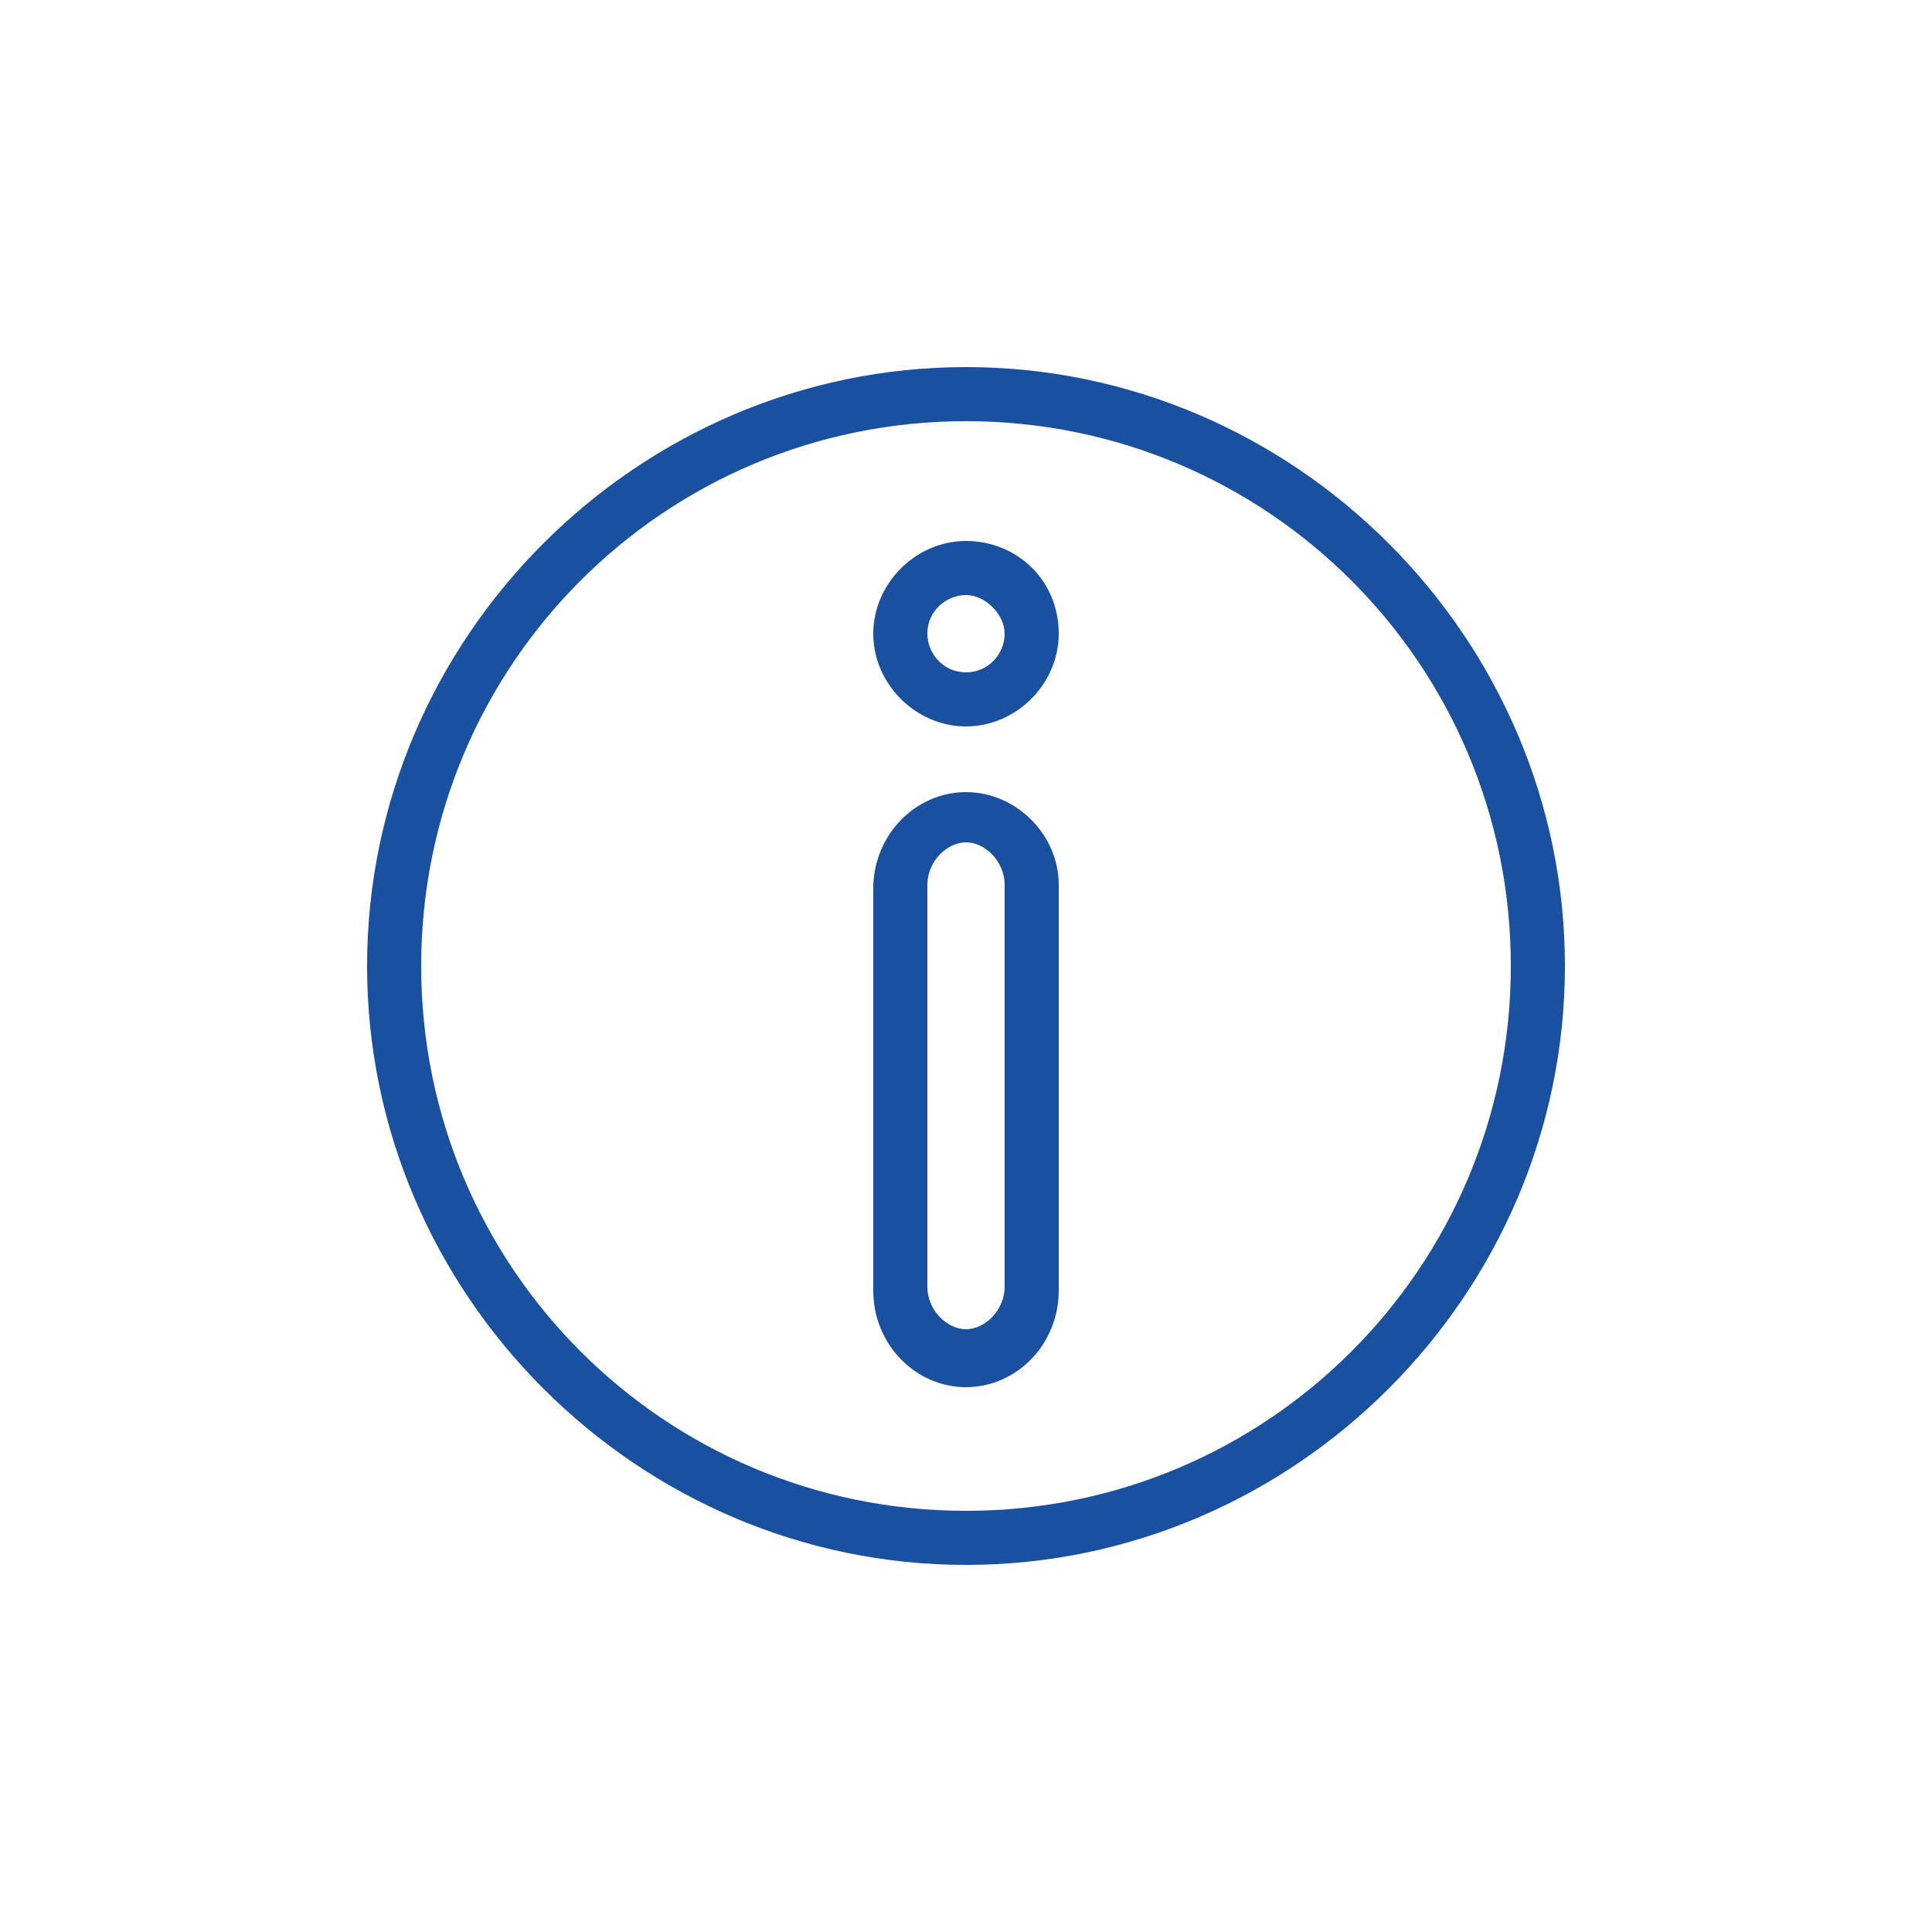 <?xml version="1.0" encoding="utf-8"?>
<!-- Generator: Adobe Illustrator 27.8.1, SVG Export Plug-In . SVG Version: 6.00 Build 0)  -->
<svg version="1.1" id="Ebene_1" xmlns="http://www.w3.org/2000/svg" xmlns:xlink="http://www.w3.org/1999/xlink" x="0px" y="0px"
	 viewBox="0 0 50 50" style="enable-background:new 0 0 50 50;" xml:space="preserve">
<style type="text/css">
	.st0{fill:#1951A0;}
</style>
<g>
	<path class="st0" d="M25,9.5c-8.5,0-15.5,7-15.5,15.5s7,15.5,15.5,15.5c8.5,0,15.5-7,15.5-15.5S33.5,9.5,25,9.5z M25,39.1
		c-7.8,0-14.1-6.3-14.1-14.1S17.2,10.9,25,10.9c7.8,0,14.1,6.3,14.1,14.1S32.8,39.1,25,39.1z"/>
	<path class="st0" d="M25,14c-1.3,0-2.4,1.1-2.4,2.4c0,1.3,1.1,2.4,2.4,2.4s2.4-1.1,2.4-2.4C27.4,15,26.3,14,25,14z M25,17.4
		c-0.6,0-1-0.5-1-1c0-0.6,0.5-1,1-1s1,0.5,1,1C26,16.9,25.6,17.4,25,17.4z"/>
	<path class="st0" d="M25,20.5c-1.3,0-2.4,1.1-2.4,2.5v10.4c0,1.4,1.1,2.5,2.4,2.5s2.4-1.1,2.4-2.5V22.9
		C27.4,21.6,26.3,20.5,25,20.5z M26,33.3c0,0.6-0.5,1.1-1,1.1s-1-0.5-1-1.1V22.9c0-0.6,0.5-1.1,1-1.1s1,0.5,1,1.1V33.3z"/>
</g>
</svg>

